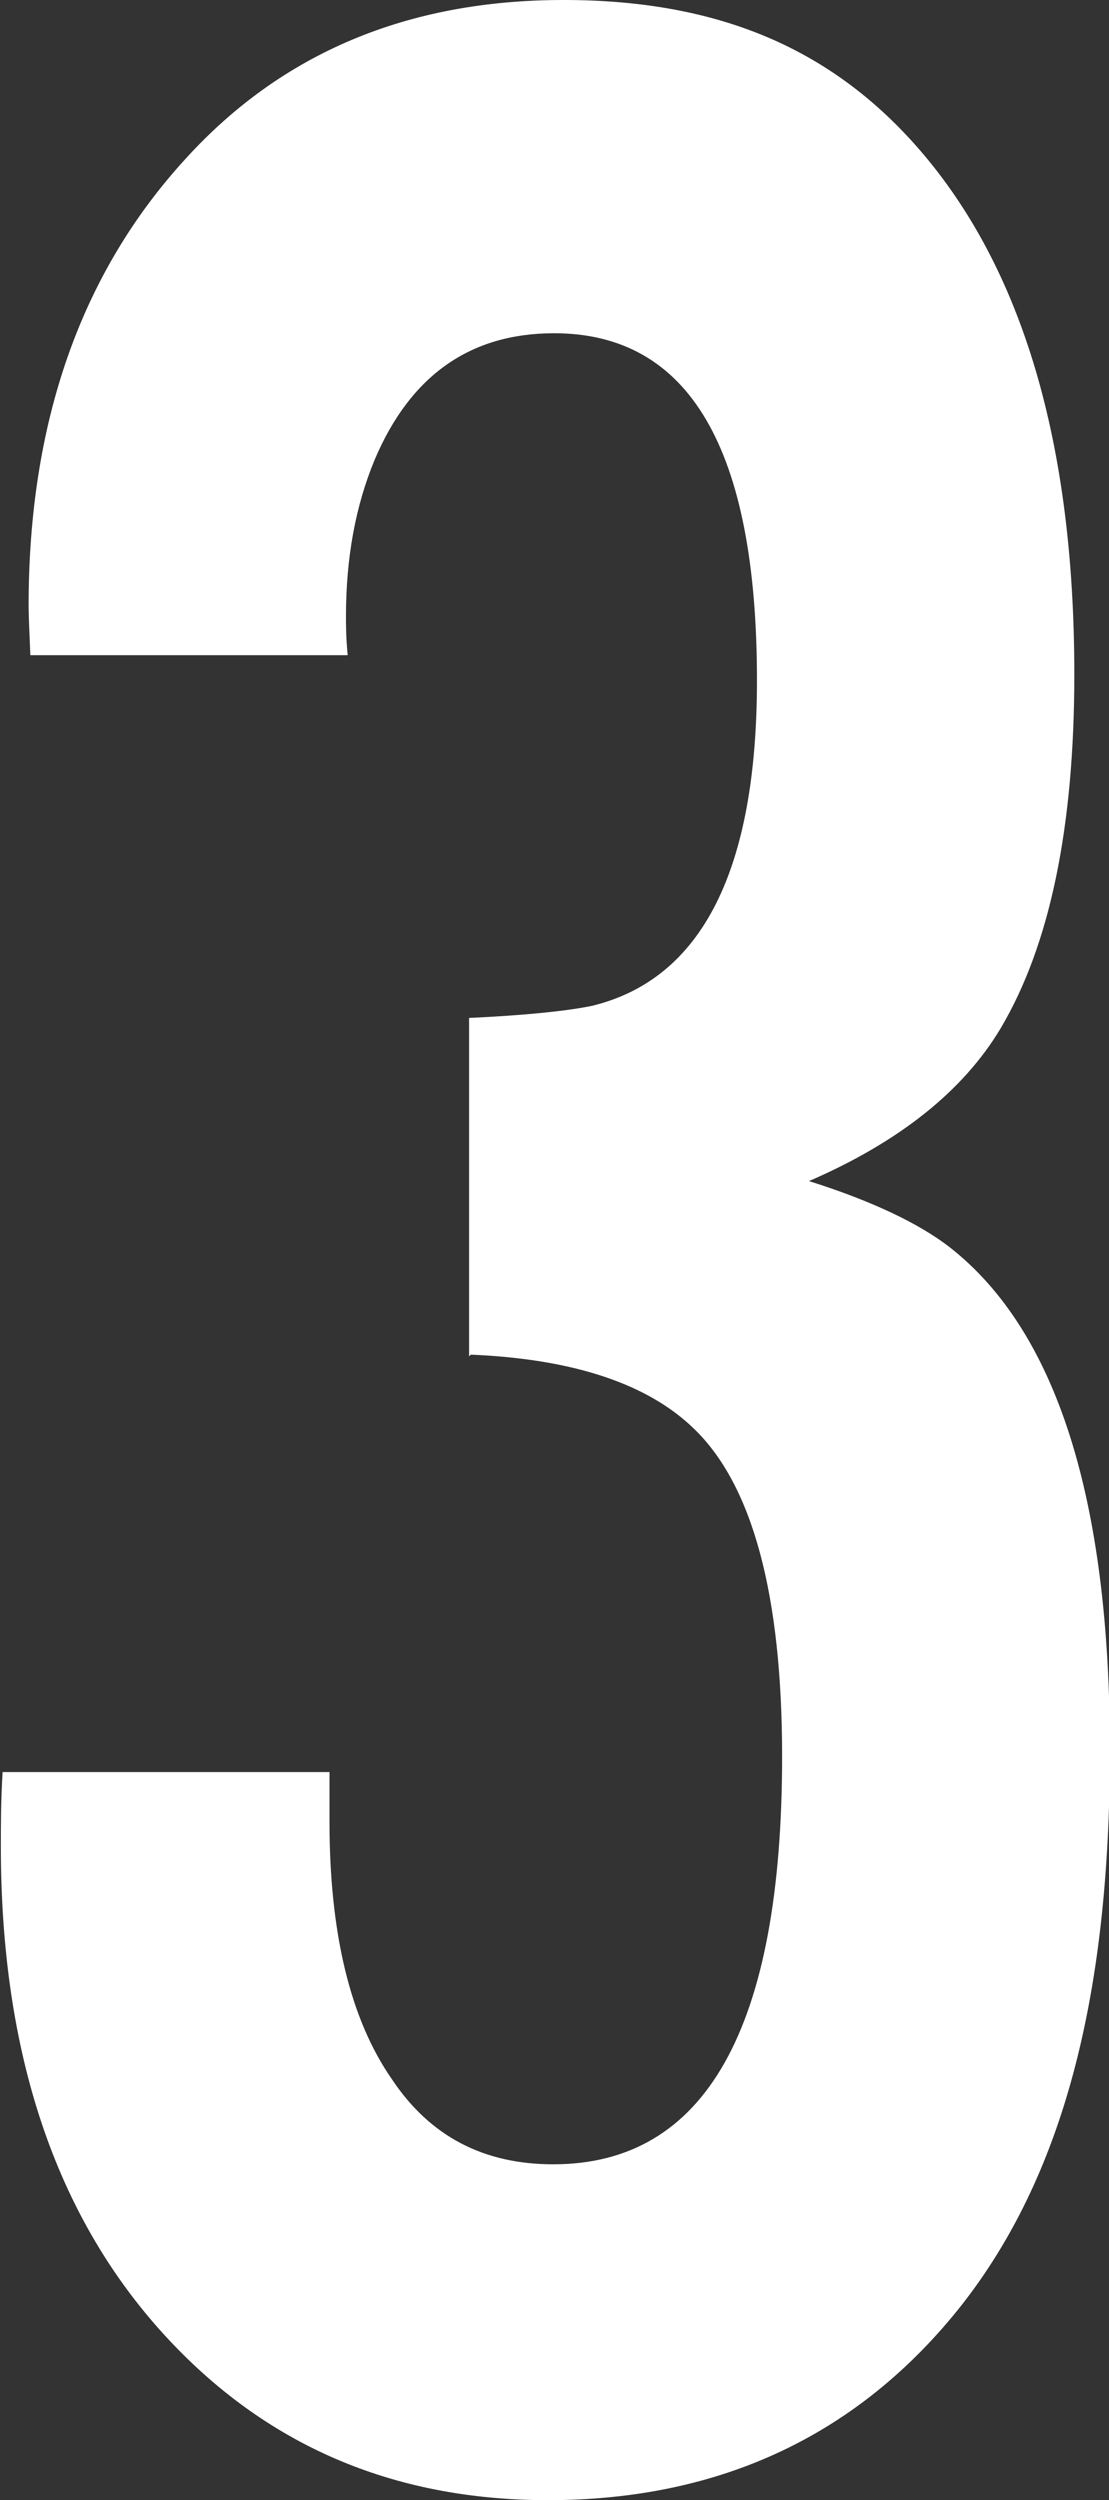 <?xml version="1.0" encoding="UTF-8"?>
<svg id="_レイヤー_1" data-name="レイヤー 1" xmlns="http://www.w3.org/2000/svg" viewBox="0 0 12.79 28.81">
  <rect x="0" y="0" width="12.79" height="28.81" fill="#333333" stroke="none"/>
  <defs>
    <style>
      .cls-1 {
        fill: #fff;
        stroke-width: 0px;
      }
    </style>
  </defs>
  <path class="cls-1" d="M5.41,15.63v-3.9c.65-.03,1.13-.08,1.42-.14,1.27-.31,1.9-1.57,1.9-3.75,0-2.67-.78-4-2.34-4-.97,0-1.66.49-2.07,1.46-.22.53-.33,1.13-.33,1.8,0,.1,0,.25.02.45H.35c-.01-.26-.02-.45-.02-.57C.33,4.87.93,3.15,2.14,1.83,3.25.61,4.7,0,6.5,0s3.1.57,4.1,1.72c1.19,1.37,1.79,3.38,1.79,6.05,0,1.76-.28,3.12-.85,4.08-.43.72-1.17,1.31-2.21,1.76.73.23,1.27.49,1.62.76,1.23.96,1.85,2.89,1.85,5.8s-.57,4.93-1.7,6.38c-1.18,1.5-2.78,2.26-4.78,2.26-1.8,0-3.27-.64-4.43-1.91-1.25-1.37-1.88-3.24-1.88-5.62,0-.25,0-.53.02-.86h3.77v.57c0,1.29.24,2.28.72,2.97.44.66,1.06.98,1.86.98,1.76,0,2.64-1.57,2.64-4.7,0-1.86-.34-3.12-1.01-3.77-.53-.52-1.39-.81-2.58-.86Z"/>
</svg>